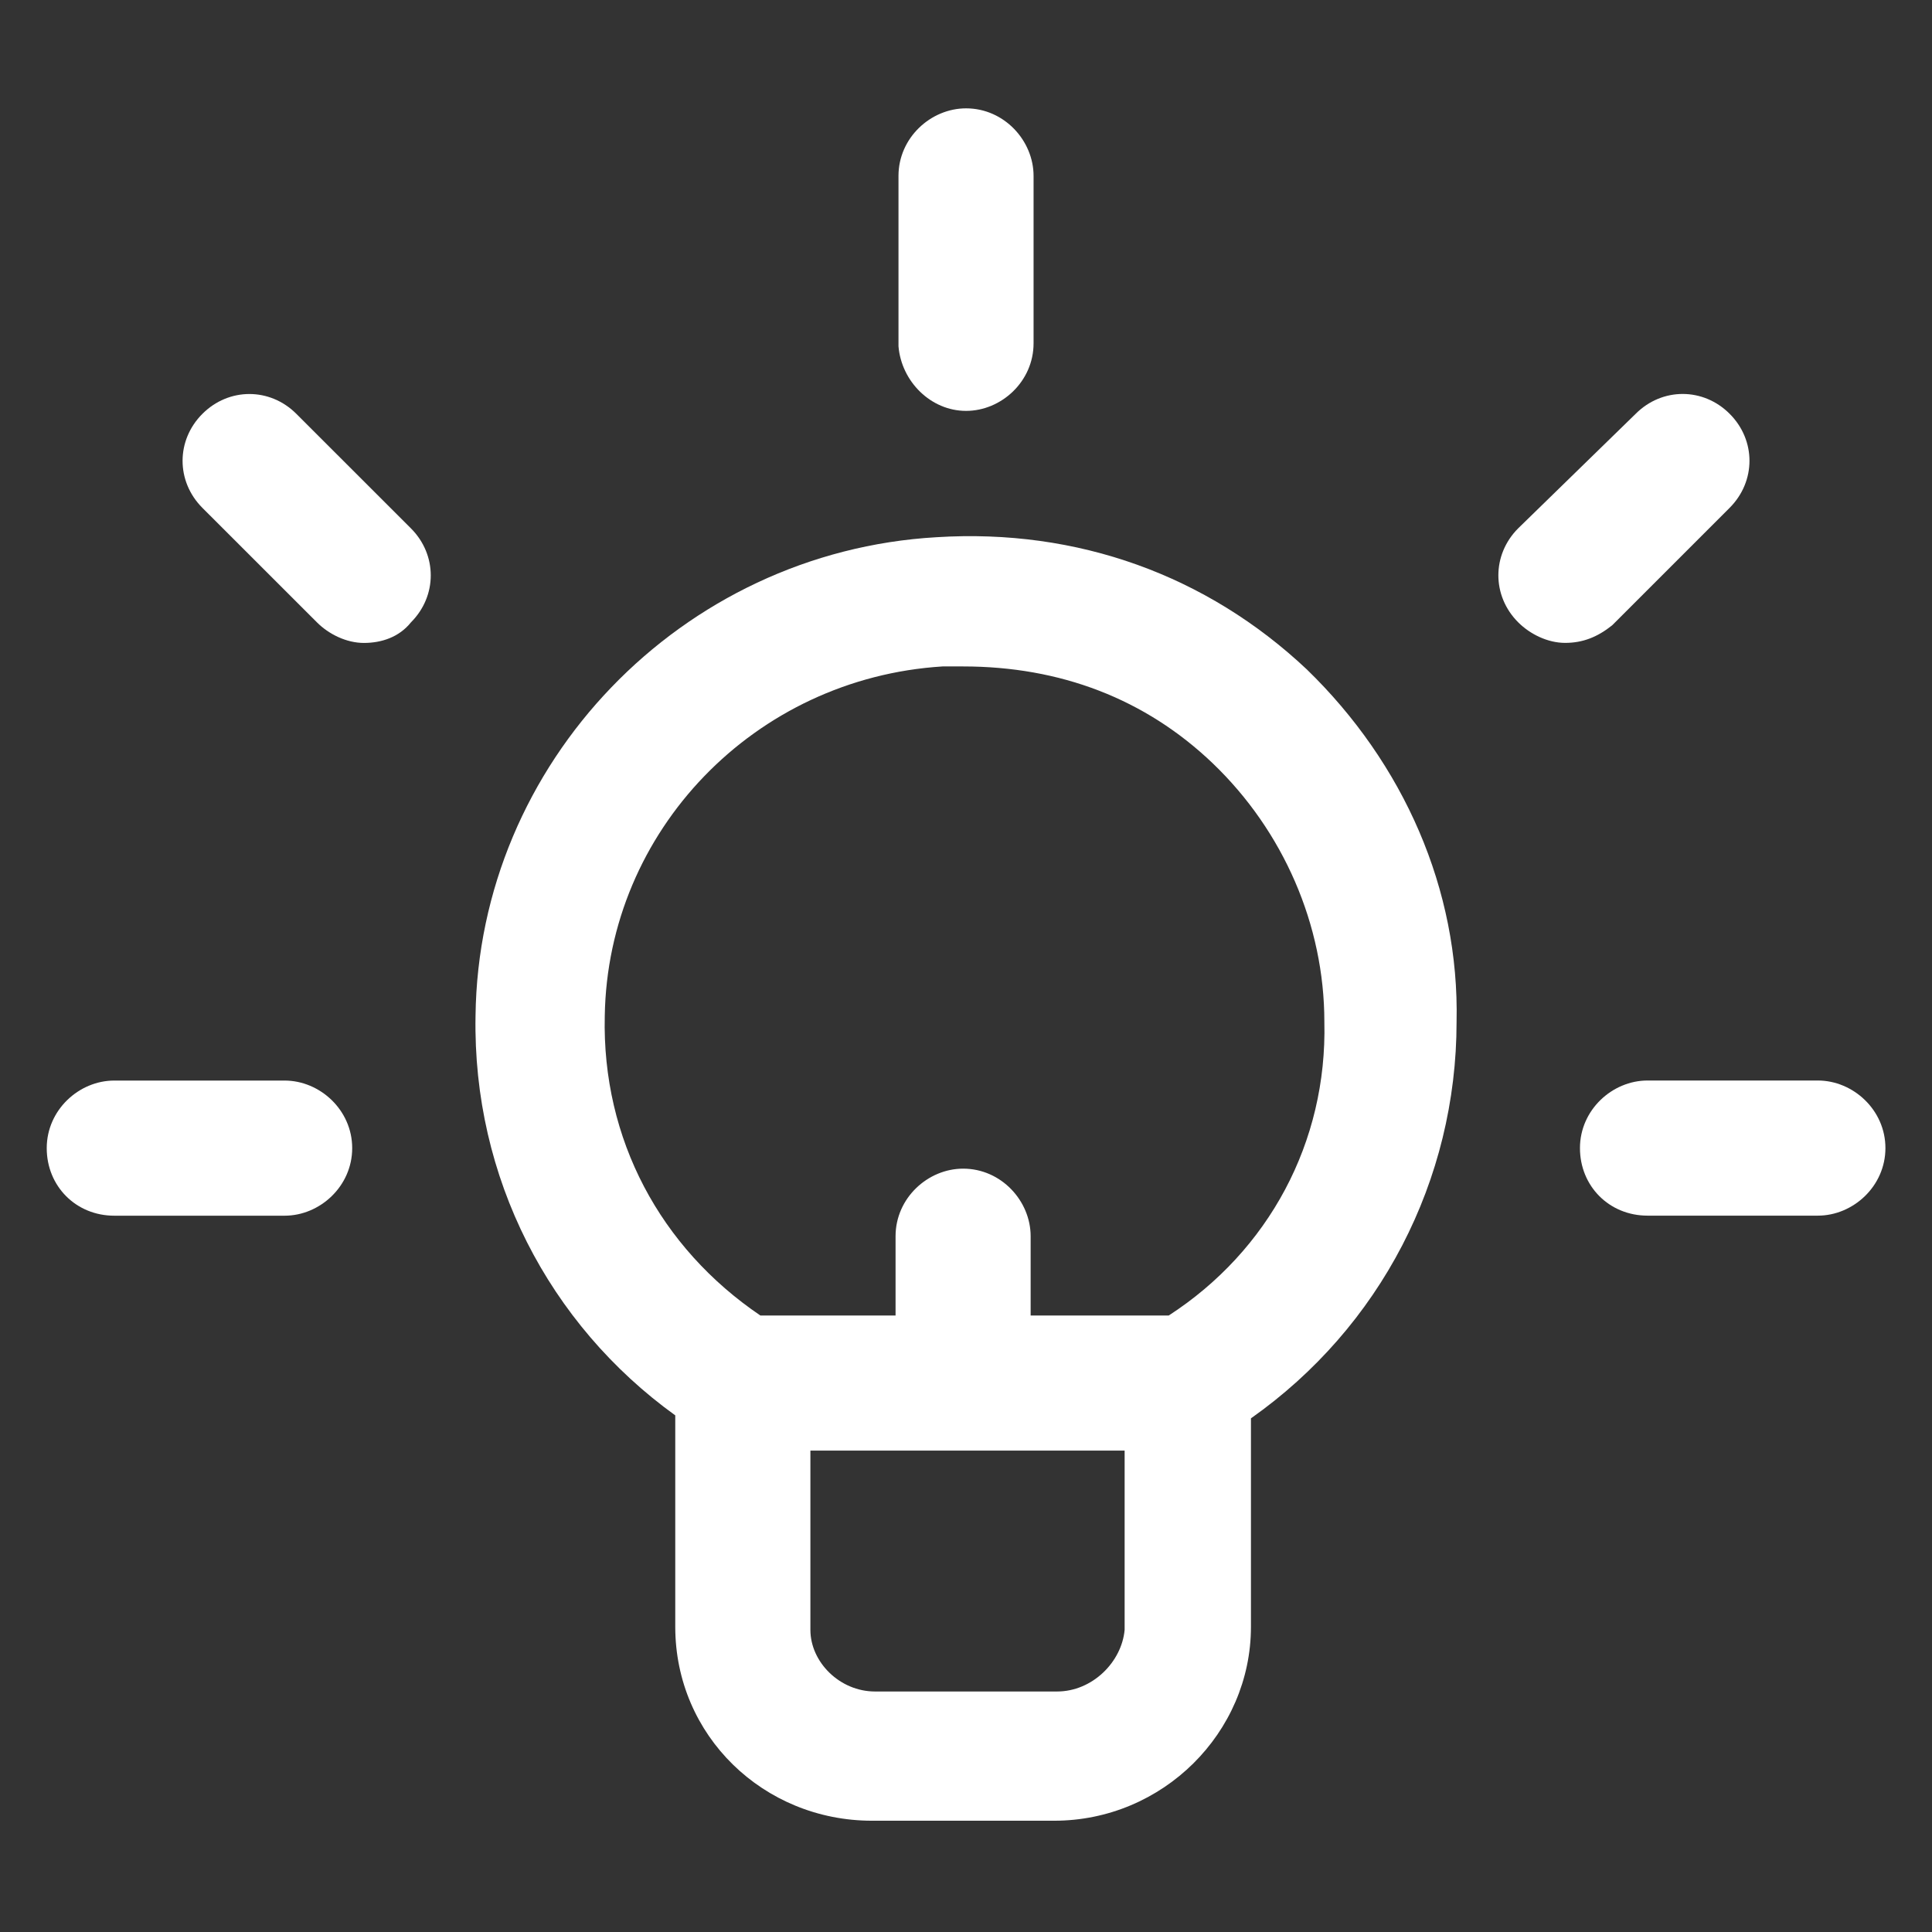 <svg width="37" height="37" viewBox="0 0 37 37" fill="none" xmlns="http://www.w3.org/2000/svg">
<rect x="0" y="0" width="37" height="37" fill="#333333" stroke="none"/>
<g clip-path="url(#clip0_468_2863)">
<path d="M25.026 12.819C23.113 11.019 20.638 10.119 17.938 10.288C13.044 10.569 9.163 14.619 9.107 19.456C9.051 22.55 10.513 25.363 12.932 27.106V31.156C12.932 33.238 14.62 34.869 16.701 34.869H20.188C22.27 34.869 23.957 33.181 23.957 31.156V27.163C26.432 25.419 27.895 22.606 27.895 19.569C27.951 17.038 26.882 14.619 25.026 12.819ZM20.244 32.394H16.757C16.082 32.394 15.52 31.831 15.52 31.213V27.781H21.538V31.213C21.482 31.831 20.919 32.394 20.244 32.394ZM22.382 25.194H19.738V23.675C19.738 23 19.176 22.381 18.445 22.381C17.77 22.381 17.151 22.944 17.151 23.675V25.194H14.563C12.651 23.9 11.526 21.819 11.582 19.456C11.638 15.913 14.451 12.988 18.051 12.763C18.163 12.763 18.332 12.763 18.445 12.763C20.301 12.763 21.932 13.381 23.226 14.619C24.576 15.913 25.363 17.713 25.363 19.569C25.419 21.875 24.294 23.956 22.382 25.194Z" fill="white"/>
<path d="M18.501 7.869C19.176 7.869 19.794 7.306 19.794 6.575V3.369C19.794 2.694 19.232 2.075 18.501 2.075C17.826 2.075 17.207 2.638 17.207 3.369V6.631C17.263 7.306 17.826 7.869 18.501 7.869Z" fill="white"/>
<path d="M33.125 9.725C33.631 9.218 33.631 8.431 33.125 7.925C32.619 7.418 31.831 7.418 31.325 7.925L29.075 10.118C28.569 10.625 28.569 11.412 29.075 11.918C29.3 12.143 29.637 12.312 29.975 12.312C30.312 12.312 30.594 12.2 30.875 11.975L33.125 9.725Z" fill="white"/>
<path d="M5.676 7.926C5.17 7.419 4.382 7.419 3.876 7.926C3.37 8.432 3.37 9.219 3.876 9.726L6.07 11.919C6.295 12.144 6.632 12.313 6.97 12.313C7.307 12.313 7.645 12.201 7.87 11.919C8.376 11.413 8.376 10.626 7.87 10.119L5.676 7.926Z" fill="white"/>
<path d="M5.451 20.694H2.188C1.513 20.694 0.895 21.257 0.895 21.988C0.895 22.719 1.457 23.282 2.188 23.282H5.451C6.126 23.282 6.745 22.719 6.745 21.988C6.745 21.257 6.126 20.694 5.451 20.694Z" fill="white"/>
<path d="M34.814 20.693H31.552C30.877 20.693 30.258 21.256 30.258 21.987C30.258 22.718 30.82 23.281 31.552 23.281H34.814C35.489 23.281 36.108 22.718 36.108 21.987C36.108 21.256 35.489 20.693 34.814 20.693Z" fill="white"/>
</g>
<defs>
<clipPath id="clip0_468_2863">
<rect width="36" height="36" fill="white" transform="translate(0.5 0.5)"/>
</clipPath>
</defs>
</svg>
